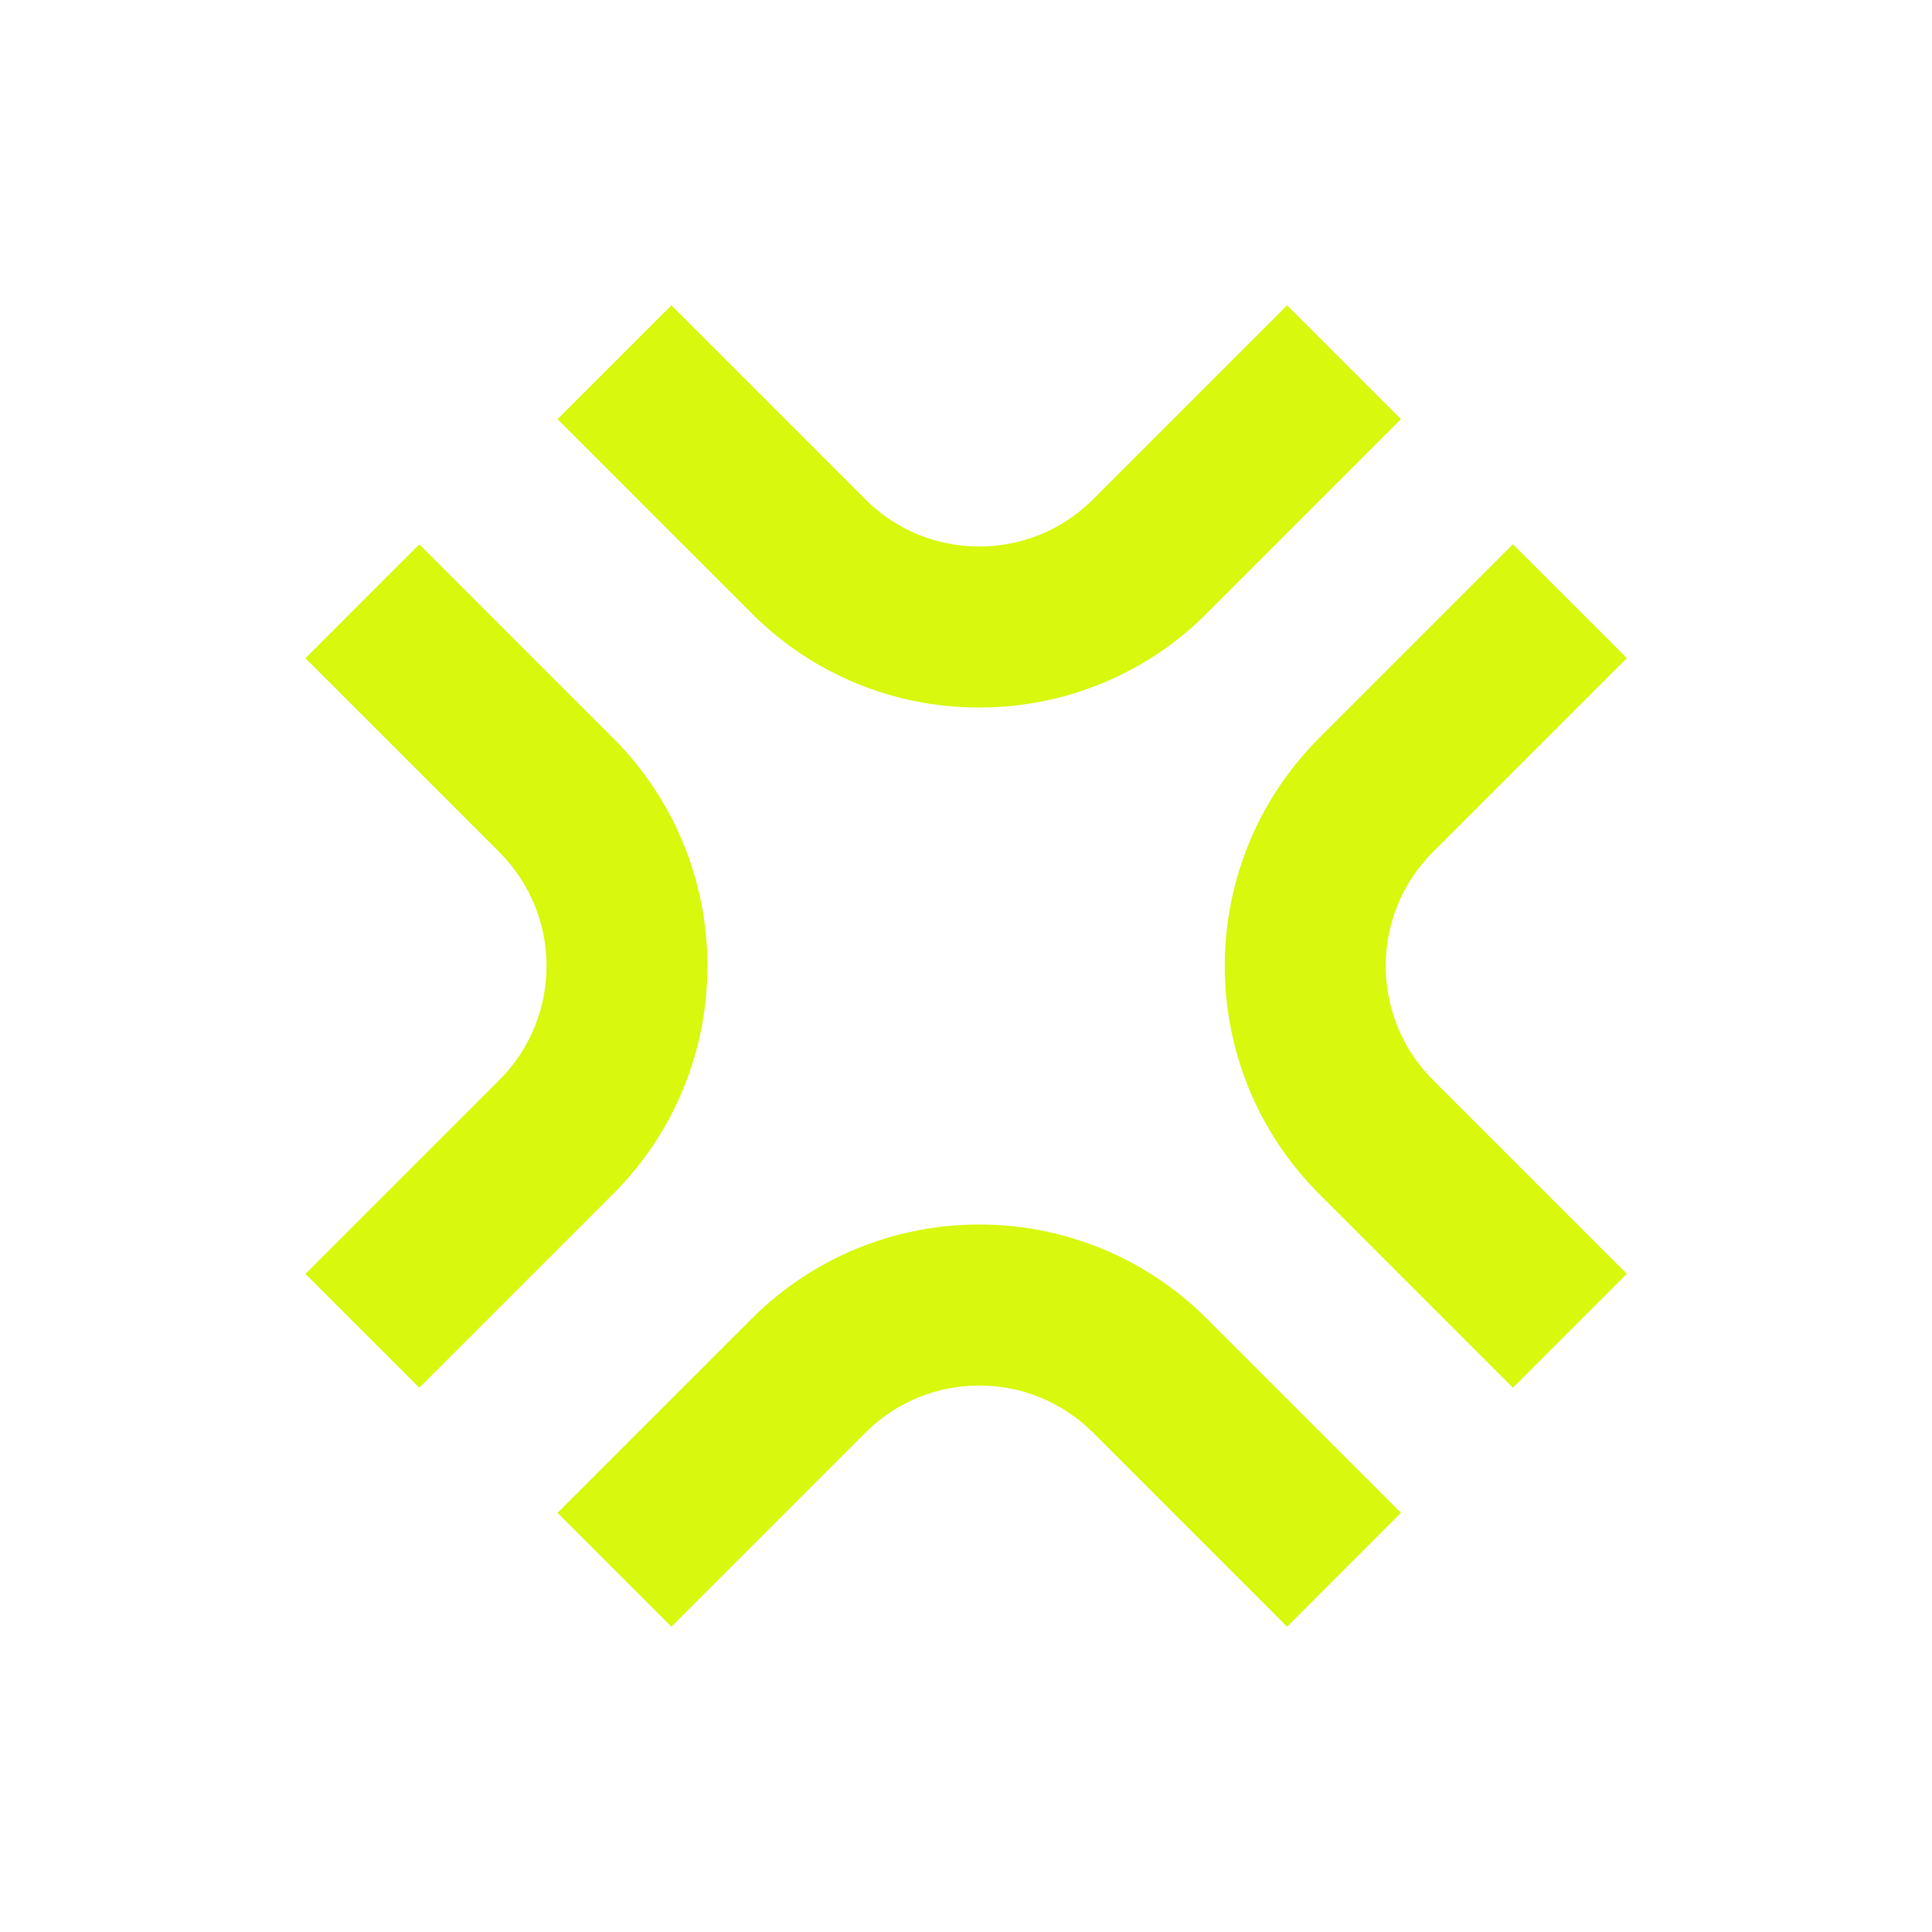 <?xml version="1.0" encoding="UTF-8"?>
<svg data-bbox="23.082 23.073 99.855 99.854" overflow="hidden" xmlns="http://www.w3.org/2000/svg" height="146" width="146" data-type="color">
    <g>
        <path fill="#D8F80D" d="M74.001 53.465a24.17 24.17 0 0 1-17.205-7.128l-14.661-14.66 8.603-8.604 14.658 14.662c4.751 4.751 12.454 4.751 17.205 0l14.661-14.662 8.603 8.604-14.661 14.661a24.18 24.18 0 0 1-17.203 7.127" data-color="1"/>
        <path fill="#D8F80D" d="m97.265 122.927-14.661-14.662c-4.751-4.751-12.454-4.751-17.205 0l-14.661 14.662-8.603-8.604 14.661-14.661c9.502-9.503 24.909-9.503 34.411 0l14.661 14.659Z" data-color="1"/>
        <path fill="#D8F80D" d="M114.332 104.868 99.671 90.207c-9.487-9.51-9.487-24.904 0-34.414l14.661-14.661 8.605 8.599-14.663 14.661c-4.743 4.755-4.743 12.452 0 17.207l14.663 14.661Z" data-color="1"/>
        <path fill="#D8F80D" d="m31.687 104.868-8.605-8.599 14.661-14.661c4.745-4.754 4.745-12.452 0-17.207L23.082 49.74l8.605-8.603 14.66 14.661c9.486 9.509 9.486 24.902 0 34.412Z" data-color="1"/>
    </g>
</svg>
